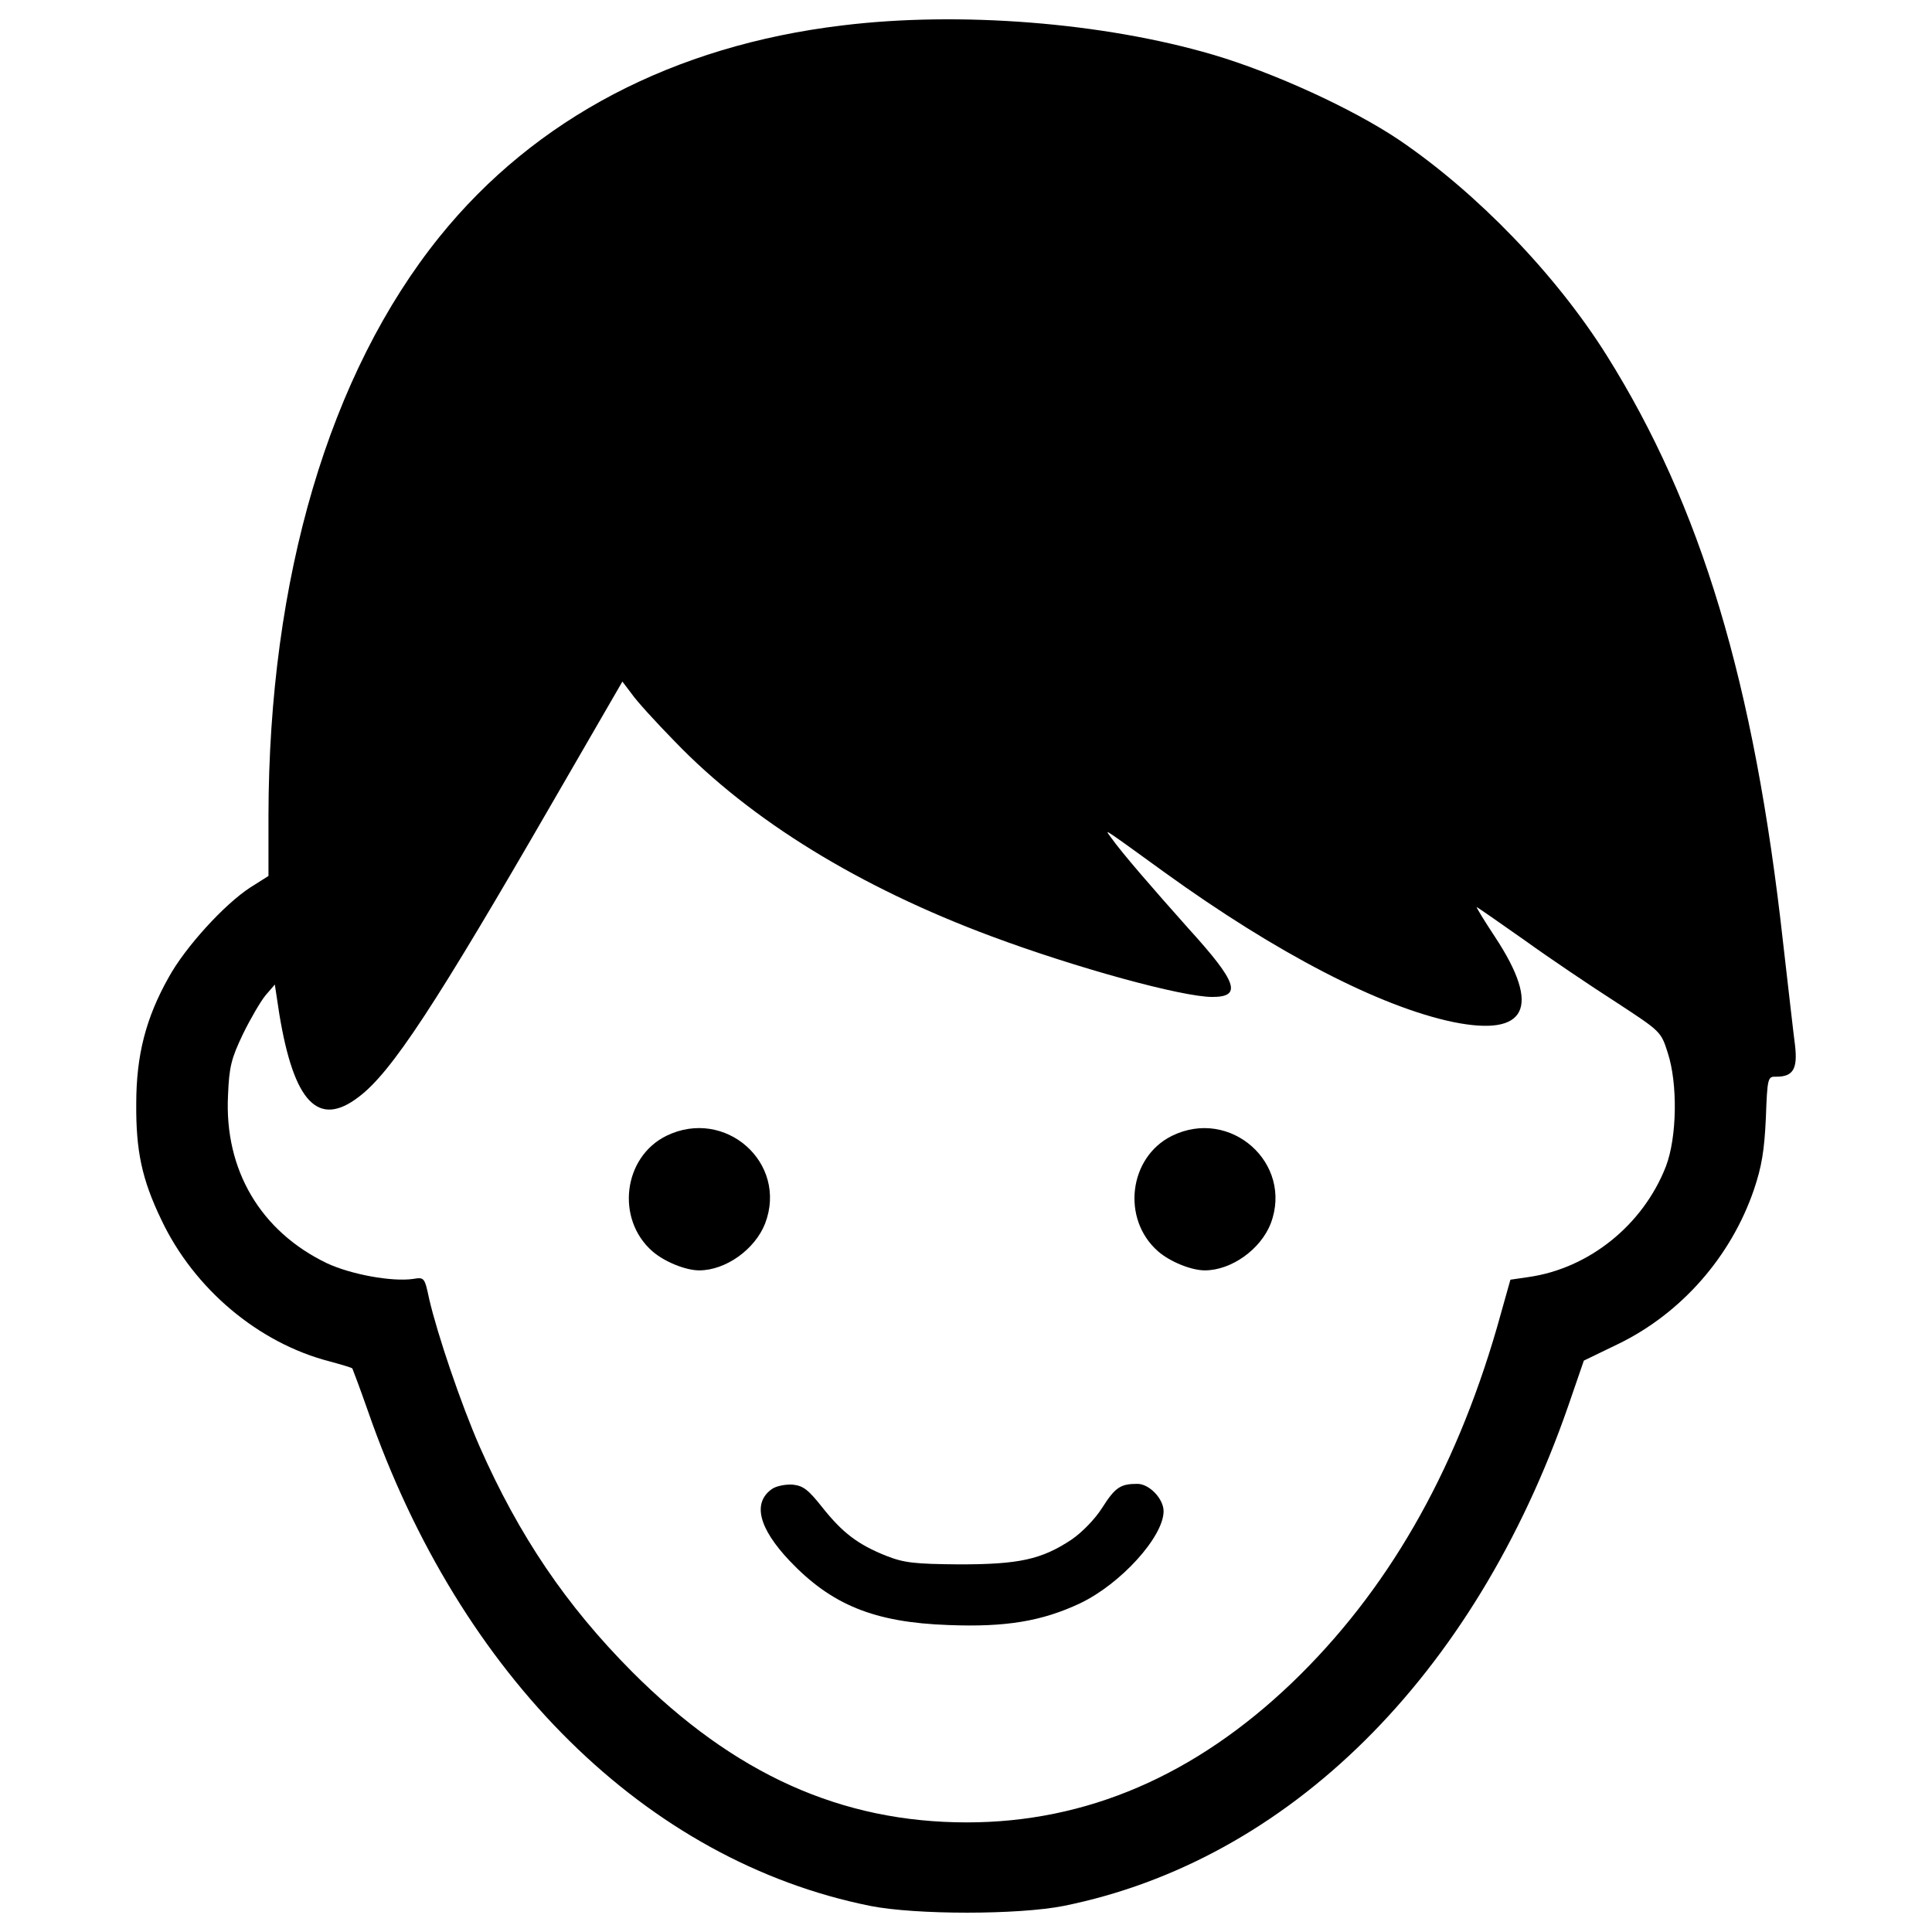 <?xml version="1.0" encoding="utf-8"?>
<!-- Svg Vector Icons : http://www.onlinewebfonts.com/icon -->
<!DOCTYPE svg PUBLIC "-//W3C//DTD SVG 1.1//EN" "http://www.w3.org/Graphics/SVG/1.1/DTD/svg11.dtd">
<svg version="1.1" xmlns="http://www.w3.org/2000/svg" xmlns:xlink="http://www.w3.org/1999/xlink" x="0px" y="0px" viewBox="0 0 1000 1000" enable-background="new 0 0 1000 1000" xml:space="preserve">
<g><g transform="translate(0,511) scale(0.1,-0.1)"><path d="M4361.4,4978.6c-874.3-104.7-1591.6-480.8-2085.9-1093.4c-571.9-709.5-884-1768-885.9-2997.1V576l-95-60.1c-133.8-87.2-335.4-308.3-420.7-463.3C755.6-156.8,705.2-350.6,705.2-602.6c-1.9-244.3,29.1-391.6,129.9-601c168.7-356.7,502.1-637.8,870.4-732.8c64-17.5,116.3-32.9,118.3-36.8c1.9-3.9,38.8-100.8,79.5-217.1c478.8-1380.3,1444.3-2332.1,2601.6-2564.8c236.5-46.5,763.8-46.5,1000.3,0C6668.3-4520.5,7629.9-3568.7,8116.5-2169l81.4,236.5l180.3,87.2c325.7,159,581.6,451.7,699.8,796.8c40.7,120.2,54.3,203.6,62,370.3c7.8,211.3,9.7,217.1,54.3,215.2c87.2,0,110.5,40.7,96.9,160.9c-7.8,58.1-34.9,298.5-62,533.1c-149.3,1347.3-424.6,2260.4-913.1,3039.7c-261.7,416.8-668.8,839.4-1074,1114.7c-242.3,162.9-649.4,348.9-965.4,442C5708.7,4994.1,4964.3,5052.3,4361.4,4978.6z M3492.9,1272C3886.5,863,4448.7,517.9,5131,263.9c436.2-162.8,986.8-314.1,1143.8-314.1c155.1,0,129.9,75.6-122.1,352.9c-190,213.2-343.1,389.6-401.3,471.1c-27.1,36.8-27.1,36.8,13.6,9.7c23.3-15.5,141.5-100.8,261.7-188.1C6606.3,176.7,7141.4-100.5,7521.3-180c381.9-77.5,457.5,75.6,217.1,440.1c-56.2,85.3-98.9,155.1-95,155.1c1.9,0,114.4-77.5,246.2-170.6c131.8-95,345.1-238.5,475-321.8c230.7-151.2,232.6-151.2,267.5-261.7c52.3-159,48.5-438.1-9.7-589.3c-118.3-302.4-397.4-527.3-711.4-571.9l-93.1-13.6l-69.8-248.1c-221-761.9-571.9-1368.7-1060.4-1837.8c-502.1-480.8-1064.3-723.1-1682.7-723.1c-651.4,0-1205.8,250.1-1735,781.3c-339.2,341.2-583.5,701.8-787.1,1163.2c-96.9,221-219.1,581.6-261.7,765.7c-23.3,110.5-25.2,112.4-83.3,102.7c-110.5-15.5-321.8,23.3-445.9,81.4c-343.1,164.8-531.2,482.7-511.8,868.5c5.8,149.3,17.4,191.9,77.5,317.9c38.8,79.5,91.1,168.6,116.3,199.7l48.5,56.2l23.3-153.1c75.6-457.5,201.6-589.3,411-428.4C2027.3-439.8,2258-85,2864.8,965.7l356.7,616.5l48.5-64C3295.2,1481.4,3396,1370.9,3492.9,1272z"/><path d="M3448.3-769.4c-222.9-110.5-261.7-430.4-71.7-597.1c62-54.3,172.5-98.9,242.3-98.9c137.6,0,288.8,108.6,341.2,242.3C4080.3-908.9,3752.7-620.1,3448.3-769.4z"/><path d="M6065.4-769.4c-222.9-110.5-261.7-430.4-71.7-597.1c62-54.3,172.5-98.9,242.3-98.9c137.6,0,288.9,108.6,341.2,242.3C6695.5-910.9,6367.9-620.1,6065.4-769.4z"/><path d="M3995-2597.5c-100.8-71.7-67.9-201.6,91.1-370.3c217.1-228.8,438.1-319.9,823.9-333.4c294.6-11.6,482.7,19.4,680.4,112.4c211.3,100.8,432.3,345.1,432.3,476.9c0,64-73.7,141.5-135.7,141.5c-87.2,0-114.4-17.4-182.2-124.1c-36.8-58.2-104.7-127.9-159-164.8c-155.1-102.7-271.4-127.9-579.6-127.9c-232.6,1.9-286.9,7.8-380,44.6c-145.4,58.2-224.9,118.3-329.6,250.1c-73.7,93-98.9,112.4-155.1,118.2C4064.8-2572.2,4016.3-2581.9,3995-2597.5z"/></g></g>
</svg>